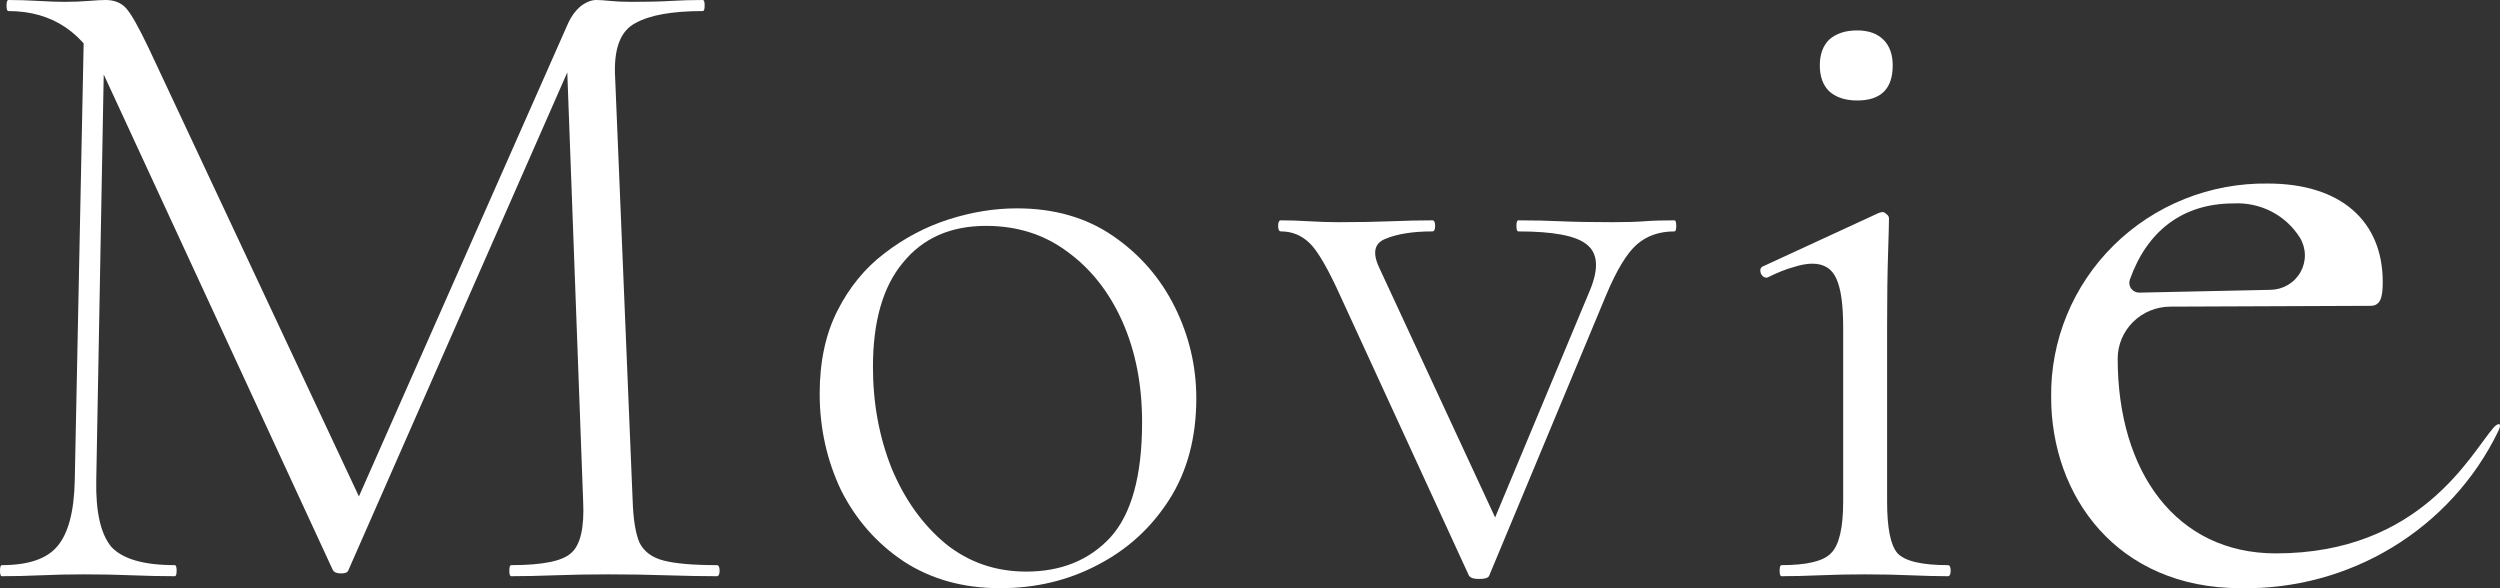 <svg width="272" height="64" viewBox="0 0 272 64" fill="none" xmlns="http://www.w3.org/2000/svg">
<rect x="0" y="0" width="272" height="64" fill="#333333" stroke="none"/>
<path d="M8.134 52.259L9.151 2.307L11.388 2.508L10.473 52.259C10.405 55.67 10.947 58.077 12.1 59.481C13.32 60.819 15.625 61.487 19.014 61.487C19.15 61.487 19.217 61.688 19.217 62.089C19.217 62.49 19.15 62.691 19.014 62.691C17.523 62.691 15.964 62.657 14.337 62.591C12.778 62.524 11.049 62.49 9.151 62.49C7.524 62.49 5.965 62.524 4.474 62.591C2.983 62.657 1.559 62.691 0.203 62.691C0.068 62.691 0 62.49 0 62.089C0 61.688 0.068 61.487 0.203 61.487C3.05 61.487 5.05 60.819 6.202 59.481C7.423 58.077 8.067 55.67 8.134 52.259ZM77.988 61.487C78.192 61.487 78.293 61.688 78.293 62.089C78.293 62.49 78.192 62.691 77.988 62.691C76.361 62.691 74.531 62.657 72.498 62.591C70.532 62.524 68.43 62.49 66.193 62.49C64.092 62.49 62.16 62.524 60.398 62.591C58.635 62.657 57.042 62.691 55.619 62.691C55.483 62.691 55.415 62.49 55.415 62.089C55.415 61.688 55.483 61.487 55.619 61.487C59.008 61.487 61.177 61.053 62.126 60.183C63.143 59.314 63.584 57.442 63.448 54.566L61.618 5.116L64.567 1.404L37.926 61.989C37.859 62.256 37.588 62.39 37.113 62.39C36.639 62.39 36.334 62.256 36.198 61.989L11.388 8.325C9.219 3.578 5.728 1.204 0.915 1.204C0.78 1.204 0.712 1.003 0.712 0.602C0.712 0.201 0.78 0 0.915 0C1.932 0 3.016 0.033 4.169 0.1C5.321 0.167 6.27 0.201 7.016 0.201C7.965 0.201 8.846 0.167 9.66 0.1C10.473 0.033 11.083 0 11.49 0C12.439 0 13.184 0.301 13.727 0.903C14.269 1.505 15.082 2.942 16.167 5.216L39.452 54.867L36.808 59.08L61.821 2.508C62.16 1.772 62.601 1.17 63.143 0.702C63.753 0.234 64.329 0 64.872 0C65.21 0 65.719 0.033 66.397 0.1C67.075 0.167 67.854 0.201 68.735 0.201C70.498 0.201 71.921 0.167 73.006 0.1C74.091 0.033 75.243 0 76.463 0C76.599 0 76.666 0.201 76.666 0.602C76.666 1.003 76.599 1.204 76.463 1.204C73.141 1.204 70.701 1.638 69.142 2.508C67.583 3.31 66.837 5.116 66.905 7.924L68.837 54.566C68.905 56.505 69.142 57.977 69.549 58.98C70.023 59.983 70.905 60.651 72.192 60.986C73.481 61.32 75.412 61.487 77.988 61.487Z" fill="white"/>
<path d="M108.805 63.995C104.806 63.995 101.315 63.025 98.332 61.086C95.417 59.147 93.147 56.572 91.52 53.362C89.96 50.086 89.181 46.575 89.181 42.831C89.181 39.353 89.825 36.344 91.113 33.803C92.401 31.262 94.096 29.189 96.197 27.584C98.366 25.912 100.705 24.675 103.213 23.873C105.721 23.07 108.195 22.669 110.635 22.669C114.703 22.669 118.194 23.672 121.108 25.678C124.023 27.684 126.26 30.259 127.819 33.402C129.378 36.545 130.158 39.855 130.158 43.332C130.158 47.612 129.175 51.29 127.209 54.366C125.243 57.442 122.634 59.816 119.38 61.487C116.194 63.159 112.669 63.995 108.805 63.995ZM111.652 62.189C115.448 62.189 118.499 60.952 120.803 58.478C123.108 55.937 124.26 51.758 124.26 45.94C124.26 41.861 123.549 38.216 122.125 35.007C120.702 31.797 118.702 29.256 116.126 27.383C113.618 25.511 110.669 24.575 107.28 24.575C103.416 24.575 100.4 25.912 98.23 28.587C96.061 31.195 94.977 34.973 94.977 39.922C94.977 43.867 95.654 47.545 97.01 50.955C98.434 54.366 100.4 57.107 102.908 59.18C105.416 61.186 108.331 62.189 111.652 62.189Z" fill="white"/>
<path d="M182.173 23.973C182.309 23.973 182.377 24.174 182.377 24.575C182.377 24.976 182.309 25.177 182.173 25.177C180.546 25.177 179.191 25.645 178.106 26.581C177.022 27.517 175.903 29.356 174.751 32.098L162.041 62.591C161.973 62.858 161.6 62.992 160.922 62.992C160.312 62.992 159.939 62.858 159.804 62.591L145.874 32.298C144.518 29.289 143.399 27.35 142.518 26.481C141.637 25.611 140.586 25.177 139.366 25.177C139.163 25.177 139.061 24.976 139.061 24.575C139.061 24.174 139.163 23.973 139.366 23.973C140.315 23.973 141.332 24.006 142.417 24.073C143.569 24.14 144.62 24.174 145.569 24.174C147.806 24.174 149.737 24.14 151.364 24.073C152.991 24.006 154.483 23.973 155.838 23.973C156.042 23.973 156.143 24.174 156.143 24.575C156.143 24.976 156.042 25.177 155.838 25.177C153.737 25.177 152.042 25.444 150.754 25.979C149.534 26.447 149.297 27.484 150.043 29.089L163.261 57.575L160.922 60.484L173.022 31.496C173.971 29.155 173.836 27.517 172.615 26.581C171.463 25.645 168.989 25.177 165.193 25.177C165.057 25.177 164.989 24.976 164.989 24.575C164.989 24.174 165.057 23.973 165.193 23.973C166.82 23.973 168.345 24.006 169.768 24.073C171.26 24.14 173.158 24.174 175.462 24.174C176.886 24.174 178.038 24.14 178.92 24.073C179.801 24.006 180.885 23.973 182.173 23.973Z" fill="white"/>
<path d="M193.828 62.691C193.692 62.691 193.624 62.49 193.624 62.089C193.624 61.688 193.692 61.487 193.828 61.487C196.607 61.487 198.403 61.053 199.217 60.183C200.098 59.314 200.538 57.442 200.538 54.566V35.608C200.538 33.201 200.301 31.462 199.827 30.393C199.352 29.256 198.471 28.687 197.183 28.687C196.573 28.687 195.861 28.821 195.048 29.089C194.302 29.289 193.387 29.657 192.302 30.192C192.031 30.259 191.794 30.125 191.591 29.791C191.455 29.39 191.523 29.122 191.794 28.988L204.402 23.171C204.606 23.104 204.741 23.07 204.809 23.07C204.944 23.07 205.08 23.137 205.216 23.271C205.419 23.405 205.521 23.572 205.521 23.772C205.521 24.241 205.487 25.544 205.419 27.684C205.351 29.757 205.317 32.365 205.317 35.508V54.566C205.317 57.442 205.69 59.314 206.436 60.183C207.249 61.053 209.079 61.487 211.926 61.487C212.13 61.487 212.232 61.688 212.232 62.089C212.232 62.49 212.13 62.691 211.926 62.691C210.774 62.691 209.418 62.657 207.859 62.591C206.3 62.524 204.639 62.49 202.877 62.49C201.182 62.49 199.555 62.524 197.996 62.591C196.437 62.657 195.048 62.691 193.828 62.691ZM202.064 10.933C200.776 10.933 199.759 10.599 199.013 9.93C198.335 9.262 197.996 8.325 197.996 7.122C197.996 5.918 198.335 4.982 199.013 4.313C199.759 3.644 200.776 3.31 202.064 3.31C203.284 3.31 204.233 3.644 204.911 4.313C205.588 4.982 205.927 5.918 205.927 7.122C205.927 9.663 204.639 10.933 202.064 10.933Z" fill="white"/>
<path d="M271.752 47.032C269.221 52.201 265.241 56.546 260.283 59.552C255.326 62.559 249.599 64.1 243.781 63.995C230.293 63.995 223.166 53.935 223.166 43.226C223.123 40.16 223.703 37.117 224.873 34.276C226.042 31.435 227.777 28.854 229.975 26.686C232.173 24.518 234.789 22.806 237.669 21.653C240.548 20.499 243.633 19.926 246.741 19.969C254.716 19.969 259.242 24.079 259.242 30.678C259.242 32.3 259.023 33.274 257.916 33.274L236.105 33.362C234.592 33.373 233.145 33.971 232.077 35.028C231.01 36.085 230.408 37.515 230.403 39.007C230.403 51.339 236.763 60.209 247.609 60.209C263.409 60.209 268.832 49.333 271.314 46.51C271.752 46.009 272.341 45.891 271.752 47.032ZM232.765 31.838L247.05 31.533C247.716 31.52 248.366 31.334 248.936 30.995C249.506 30.656 249.976 30.175 250.298 29.6C250.62 29.026 250.783 28.377 250.771 27.721C250.759 27.064 250.573 26.422 250.23 25.859C249.478 24.655 248.411 23.674 247.14 23.018C245.87 22.362 244.445 22.056 243.013 22.132C237.47 22.132 233.593 25.141 231.729 30.422C231.671 30.584 231.653 30.757 231.678 30.927C231.703 31.097 231.769 31.259 231.871 31.398C231.973 31.537 232.107 31.65 232.263 31.727C232.419 31.803 232.591 31.842 232.765 31.838Z" fill="white"/>
</svg>
